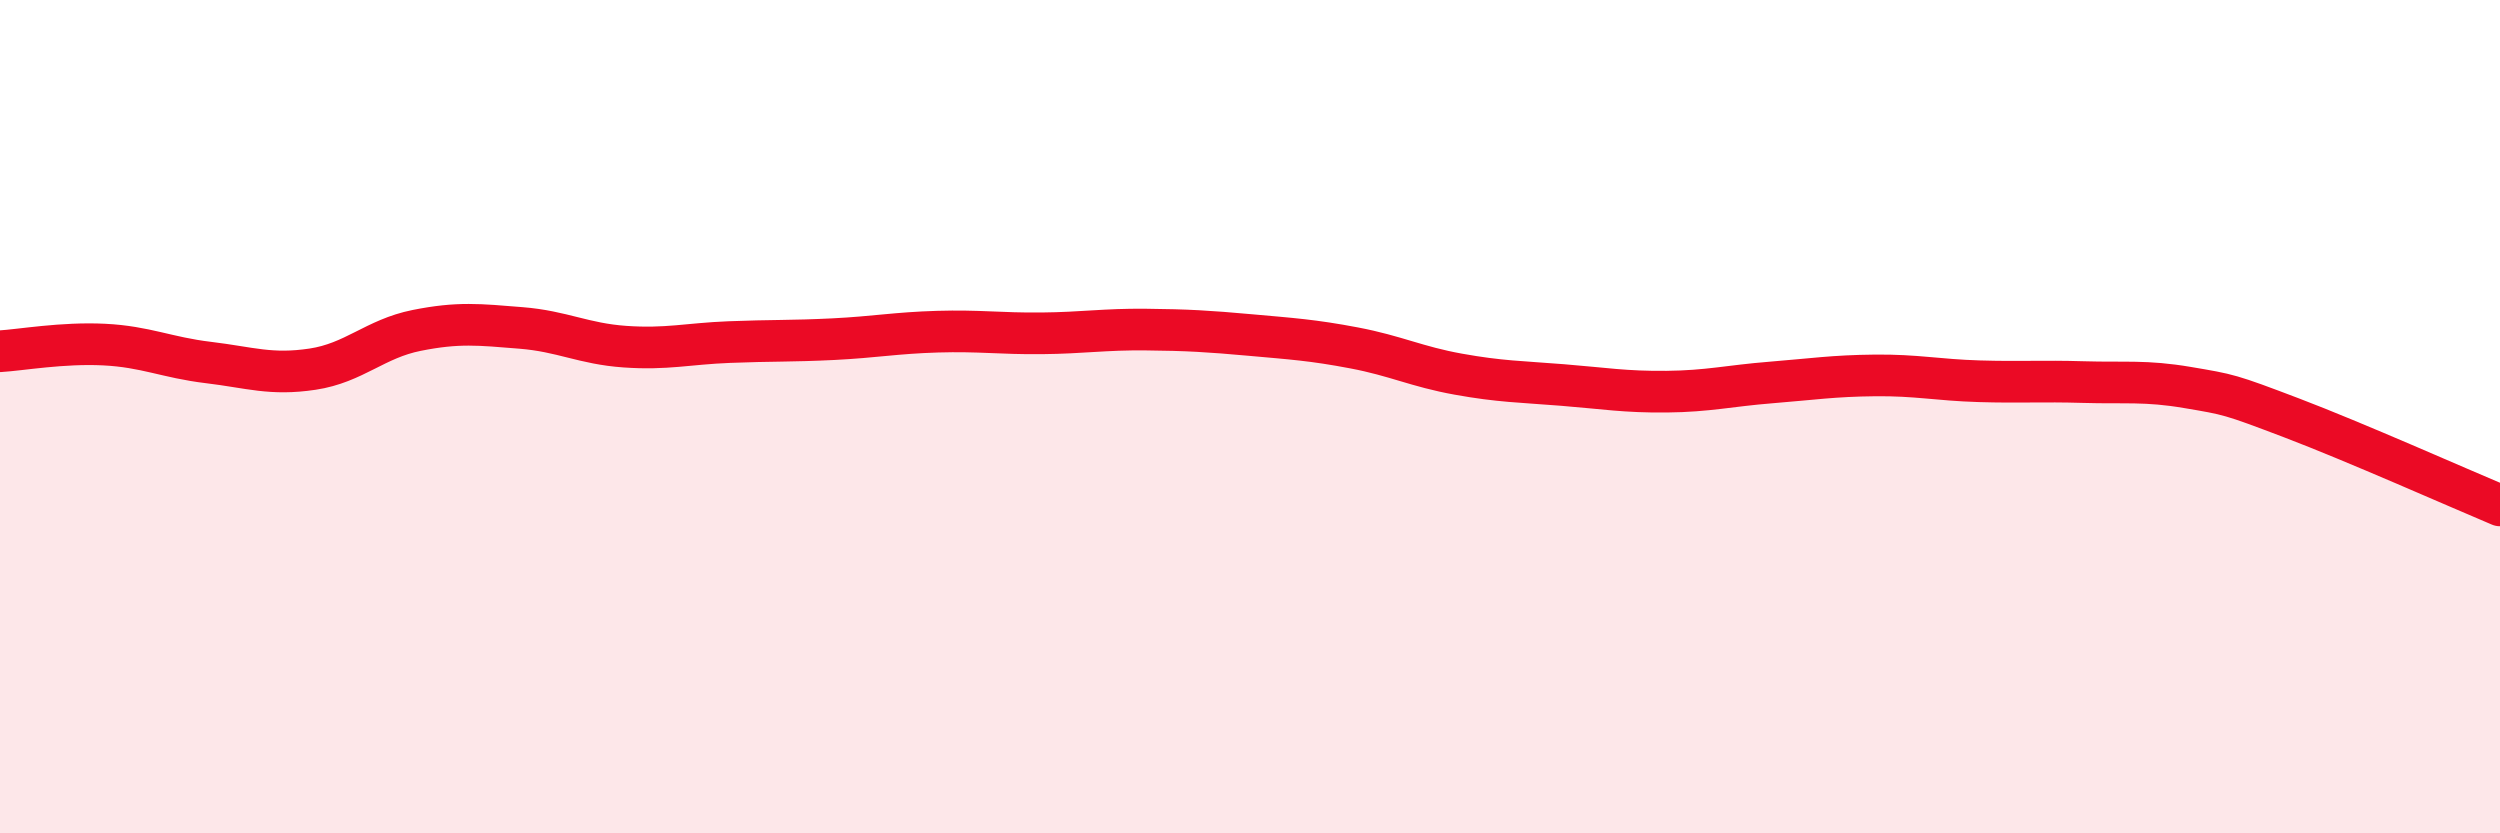 
    <svg width="60" height="20" viewBox="0 0 60 20" xmlns="http://www.w3.org/2000/svg">
      <path
        d="M 0,8.43 C 0.5,8.4 1.5,8.22 2.5,8.27 C 3.5,8.32 4,8.58 5,8.7 C 6,8.82 6.5,9.01 7.5,8.86 C 8.5,8.71 9,8.13 10,7.93 C 11,7.73 11.5,7.79 12.5,7.87 C 13.5,7.95 14,8.25 15,8.32 C 16,8.39 16.5,8.25 17.5,8.21 C 18.5,8.17 19,8.19 20,8.14 C 21,8.09 21.5,7.99 22.5,7.96 C 23.5,7.93 24,8.01 25,8 C 26,7.99 26.5,7.9 27.5,7.91 C 28.5,7.92 29,7.95 30,8.04 C 31,8.13 31.5,8.16 32.5,8.35 C 33.5,8.54 34,8.8 35,8.98 C 36,9.16 36.5,9.16 37.5,9.24 C 38.5,9.32 39,9.41 40,9.4 C 41,9.39 41.5,9.26 42.5,9.18 C 43.5,9.1 44,9.02 45,9.01 C 46,9 46.5,9.12 47.5,9.15 C 48.5,9.18 49,9.14 50,9.17 C 51,9.2 51.5,9.13 52.5,9.3 C 53.5,9.47 53.5,9.46 55,10.03 C 56.5,10.6 59,11.71 60,12.13L60 20L0 20Z"
        fill="#EB0A25"
        opacity="0.1"
        stroke-linecap="round"
        stroke-linejoin="round"
      />
      <path
        d="M 0,8.43 C 0.5,8.4 1.5,8.22 2.5,8.27 C 3.5,8.32 4,8.58 5,8.7 C 6,8.82 6.5,9.01 7.5,8.86 C 8.5,8.71 9,8.13 10,7.93 C 11,7.73 11.5,7.79 12.5,7.87 C 13.5,7.95 14,8.25 15,8.32 C 16,8.39 16.5,8.25 17.5,8.21 C 18.5,8.17 19,8.19 20,8.14 C 21,8.09 21.5,7.99 22.5,7.96 C 23.5,7.93 24,8.01 25,8 C 26,7.99 26.5,7.9 27.5,7.91 C 28.5,7.92 29,7.95 30,8.04 C 31,8.13 31.5,8.16 32.5,8.35 C 33.5,8.54 34,8.8 35,8.98 C 36,9.16 36.5,9.16 37.5,9.24 C 38.5,9.32 39,9.41 40,9.4 C 41,9.39 41.5,9.26 42.5,9.18 C 43.5,9.1 44,9.02 45,9.01 C 46,9 46.5,9.12 47.5,9.15 C 48.5,9.18 49,9.14 50,9.17 C 51,9.2 51.5,9.13 52.5,9.3 C 53.5,9.47 53.5,9.46 55,10.03 C 56.5,10.6 59,11.71 60,12.13"
        stroke="#EB0A25"
        stroke-width="1"
        fill="none"
        stroke-linecap="round"
        stroke-linejoin="round"
      />
    </svg>
  
